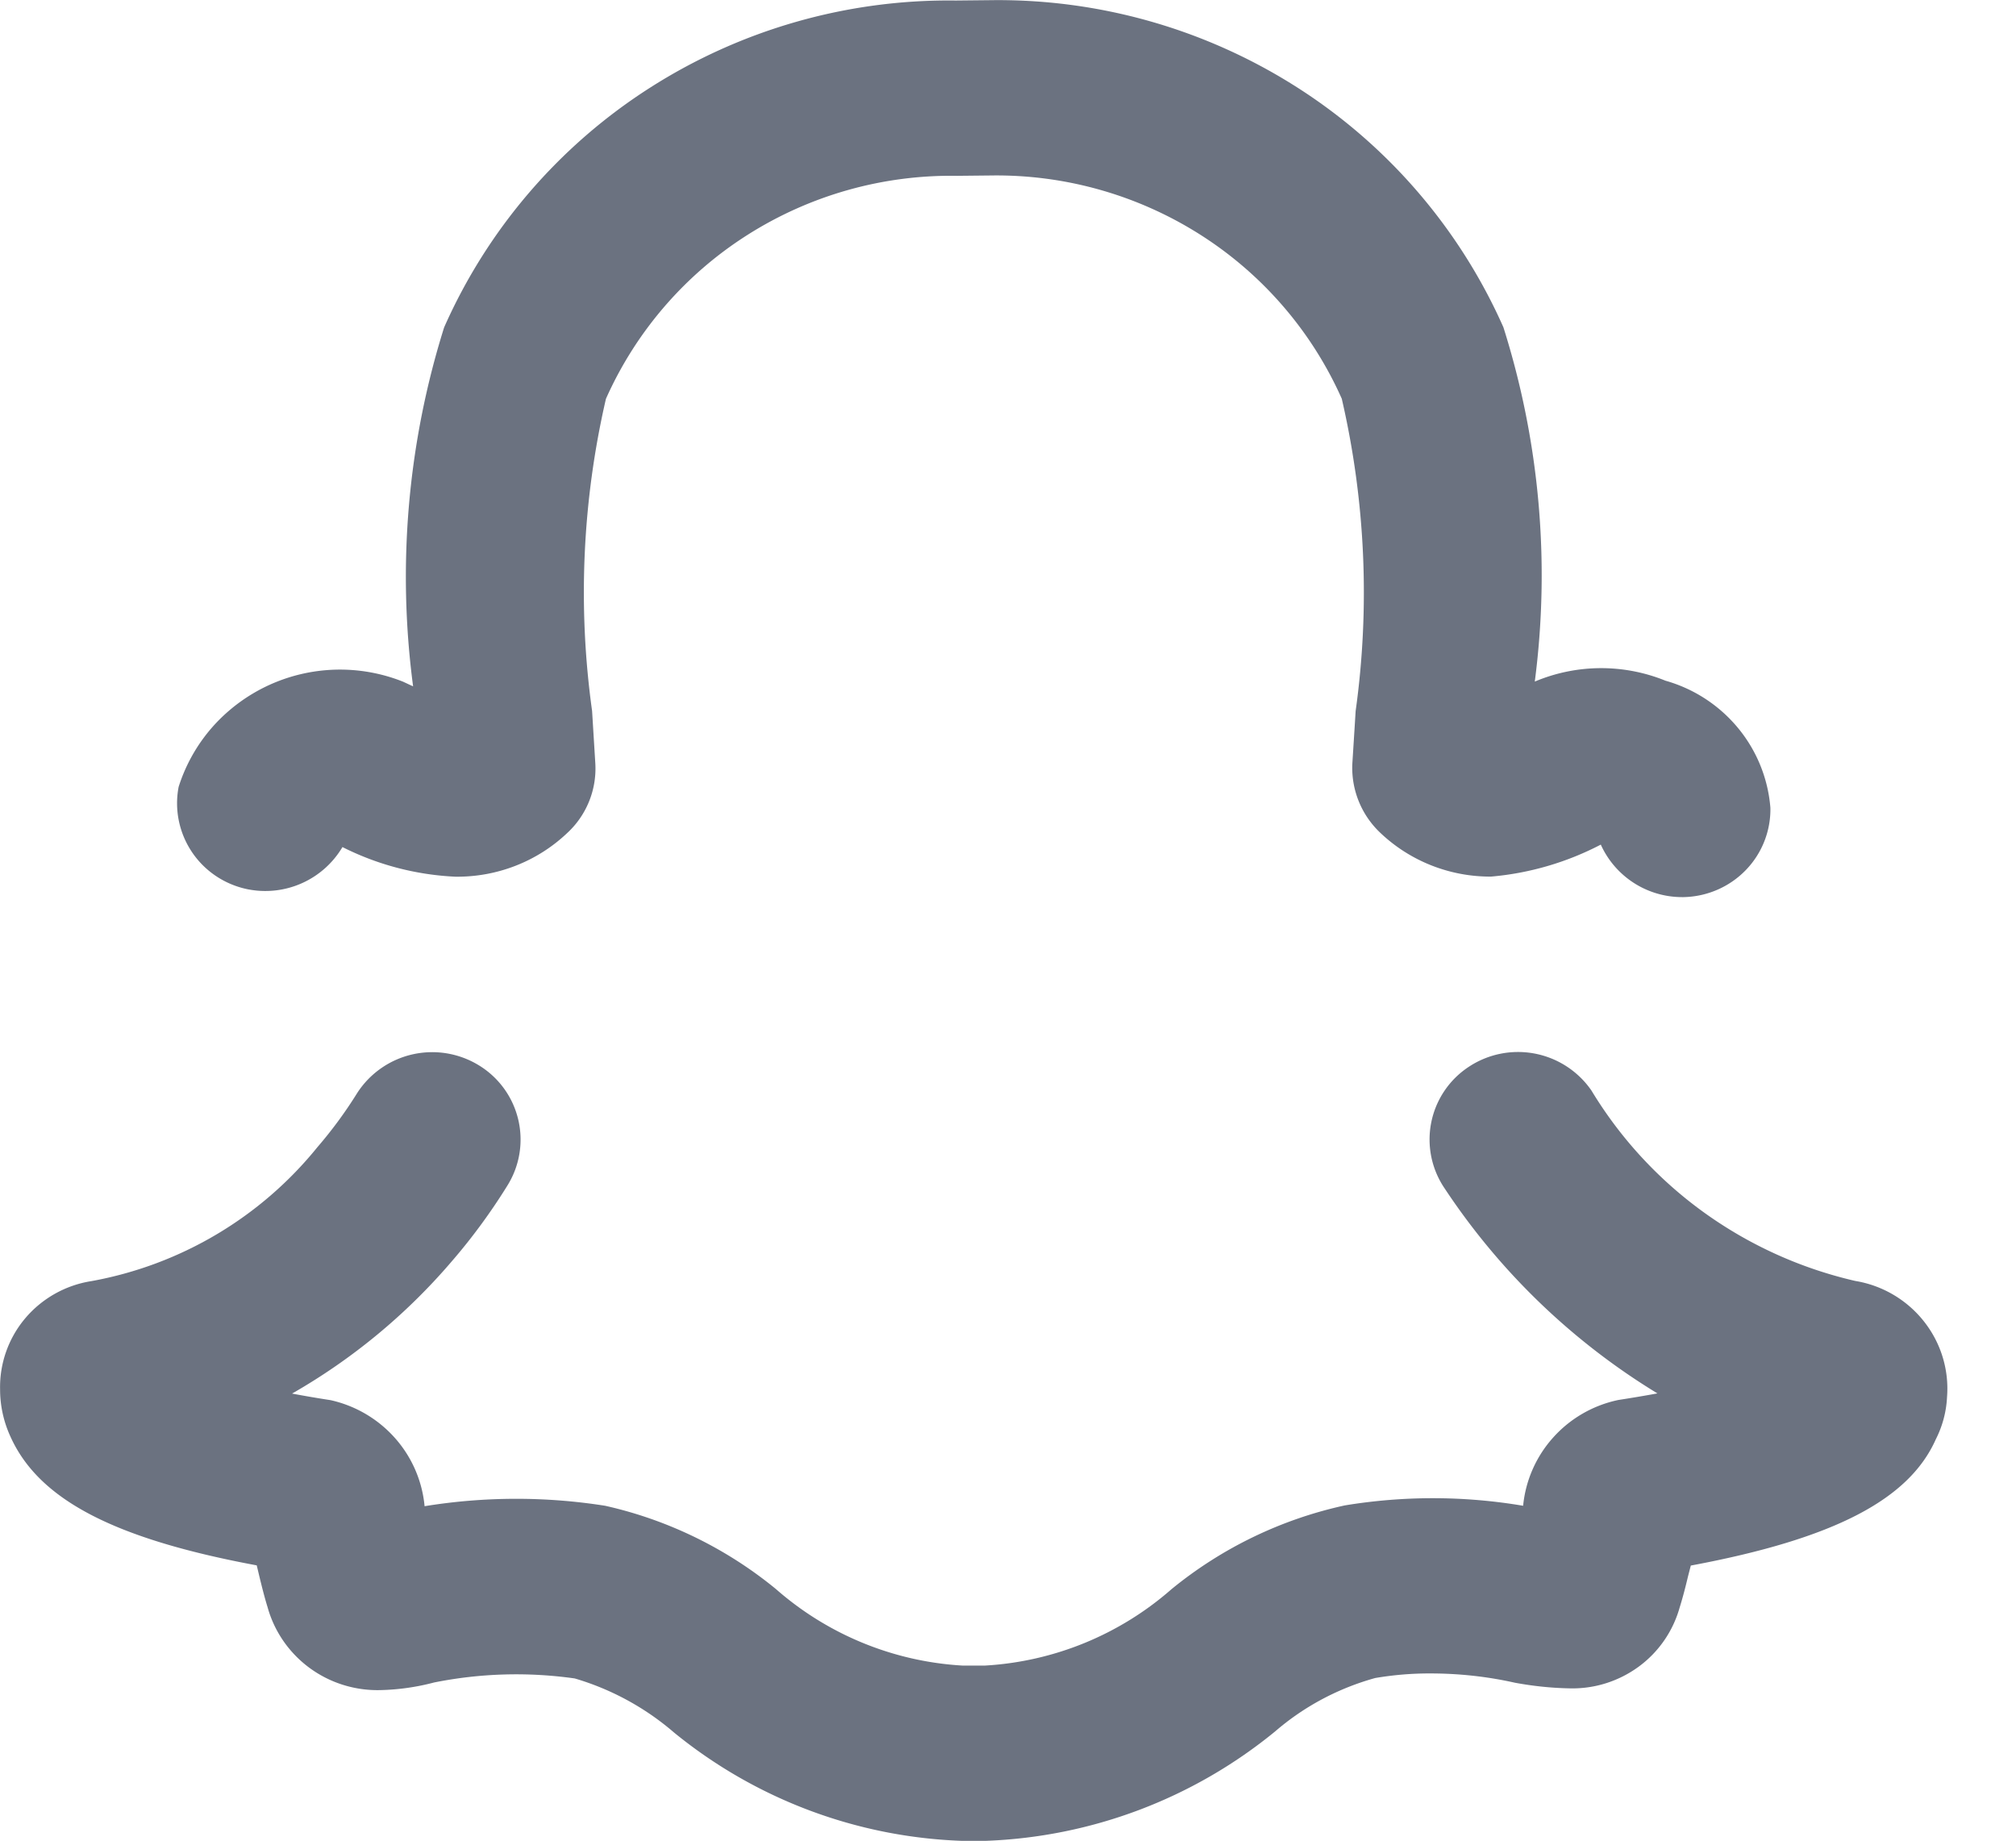 <svg width="23" height="21" fill="none" xmlns="http://www.w3.org/2000/svg"><path d="M21.166 14.614a4.793 4.793 0 0 1-1.728-.783 4.74 4.74 0 0 1-1.282-1.39 1.018 1.018 0 0 0-1.402-.268.992.992 0 0 0-.27 1.389 7.73 7.73 0 0 0 2.425 2.335c-.136.025-.284.05-.445.075-.288.06-.548.21-.743.427a1.36 1.36 0 0 0-.344.78 6.18 6.18 0 0 0-2.035-.004 4.707 4.707 0 0 0-1.977.956 3.536 3.536 0 0 1-2.124.871h-.263a3.537 3.537 0 0 1-2.126-.873 4.691 4.691 0 0 0-1.948-.95 6.518 6.518 0 0 0-2.06.005 1.361 1.361 0 0 0-.338-.778 1.384 1.384 0 0 0-.735-.432 12.933 12.933 0 0 1-.439-.075c.687-.393 1.3-.9 1.813-1.498.236-.272.45-.563.64-.869a.992.992 0 0 0-.32-1.377 1.019 1.019 0 0 0-1.391.317 4.913 4.913 0 0 1-.453.616 4.302 4.302 0 0 1-2.578 1.528 1.24 1.24 0 0 0-.755.424 1.217 1.217 0 0 0-.287.812c0 .184.04.366.116.533.319.716 1.167 1.168 2.812 1.474l.031.13c.029.119.059.239.093.348.077.278.247.522.48.693.235.172.52.26.81.252.206-.005.41-.034.61-.087a4.761 4.761 0 0 1 1.604-.046c.418.123.805.334 1.134.618a5.498 5.498 0 0 0 3.287 1.235h.263a5.529 5.529 0 0 0 3.306-1.248c.33-.285.72-.493 1.143-.61.208-.035.418-.053.63-.052.324 0 .648.035.964.106.205.038.413.06.621.064.284.008.562-.08.79-.247.228-.167.392-.405.468-.676.038-.122.068-.24.095-.354l.032-.124c1.64-.306 2.49-.755 2.795-1.44.076-.15.12-.313.128-.48.025-.311-.069-.62-.263-.865a1.258 1.258 0 0 0-.784-.462ZM2.84 10.148a1.023 1.023 0 0 0 1.067-.484c.4.202.839.317 1.287.338.476.006.935-.173 1.278-.499a1 1 0 0 0 .32-.79l-.037-.602a9.808 9.808 0 0 1 .158-3.561 4.271 4.271 0 0 1 1.615-1.87 4.333 4.333 0 0 1 2.39-.674l.391-.004a4.337 4.337 0 0 1 2.387.677 4.276 4.276 0 0 1 1.612 1.87 9.82 9.82 0 0 1 .158 3.564l-.01.163-.028.444a1.02 1.02 0 0 0 .316.778c.34.325.794.505 1.266.503a3.328 3.328 0 0 0 1.253-.365 1.018 1.018 0 0 0 .925.599h.018c.268-.005.523-.115.709-.306a.995.995 0 0 0 .283-.712 1.633 1.633 0 0 0-.369-.911 1.659 1.659 0 0 0-.828-.54 1.949 1.949 0 0 0-1.491.01 9.384 9.384 0 0 0-.358-4.042 6.252 6.252 0 0 0-2.358-2.74 6.342 6.342 0 0 0-3.495-.992l-.396.004A6.329 6.329 0 0 0 7.417 1a6.239 6.239 0 0 0-2.35 2.735 9.498 9.498 0 0 0-.354 4.095c-.035-.015-.072-.033-.113-.052a1.944 1.944 0 0 0-2.176.516 1.904 1.904 0 0 0-.386.683c-.05.26.006.53.156.75.15.22.382.371.645.421Z" fill="#6B7280"/></svg>